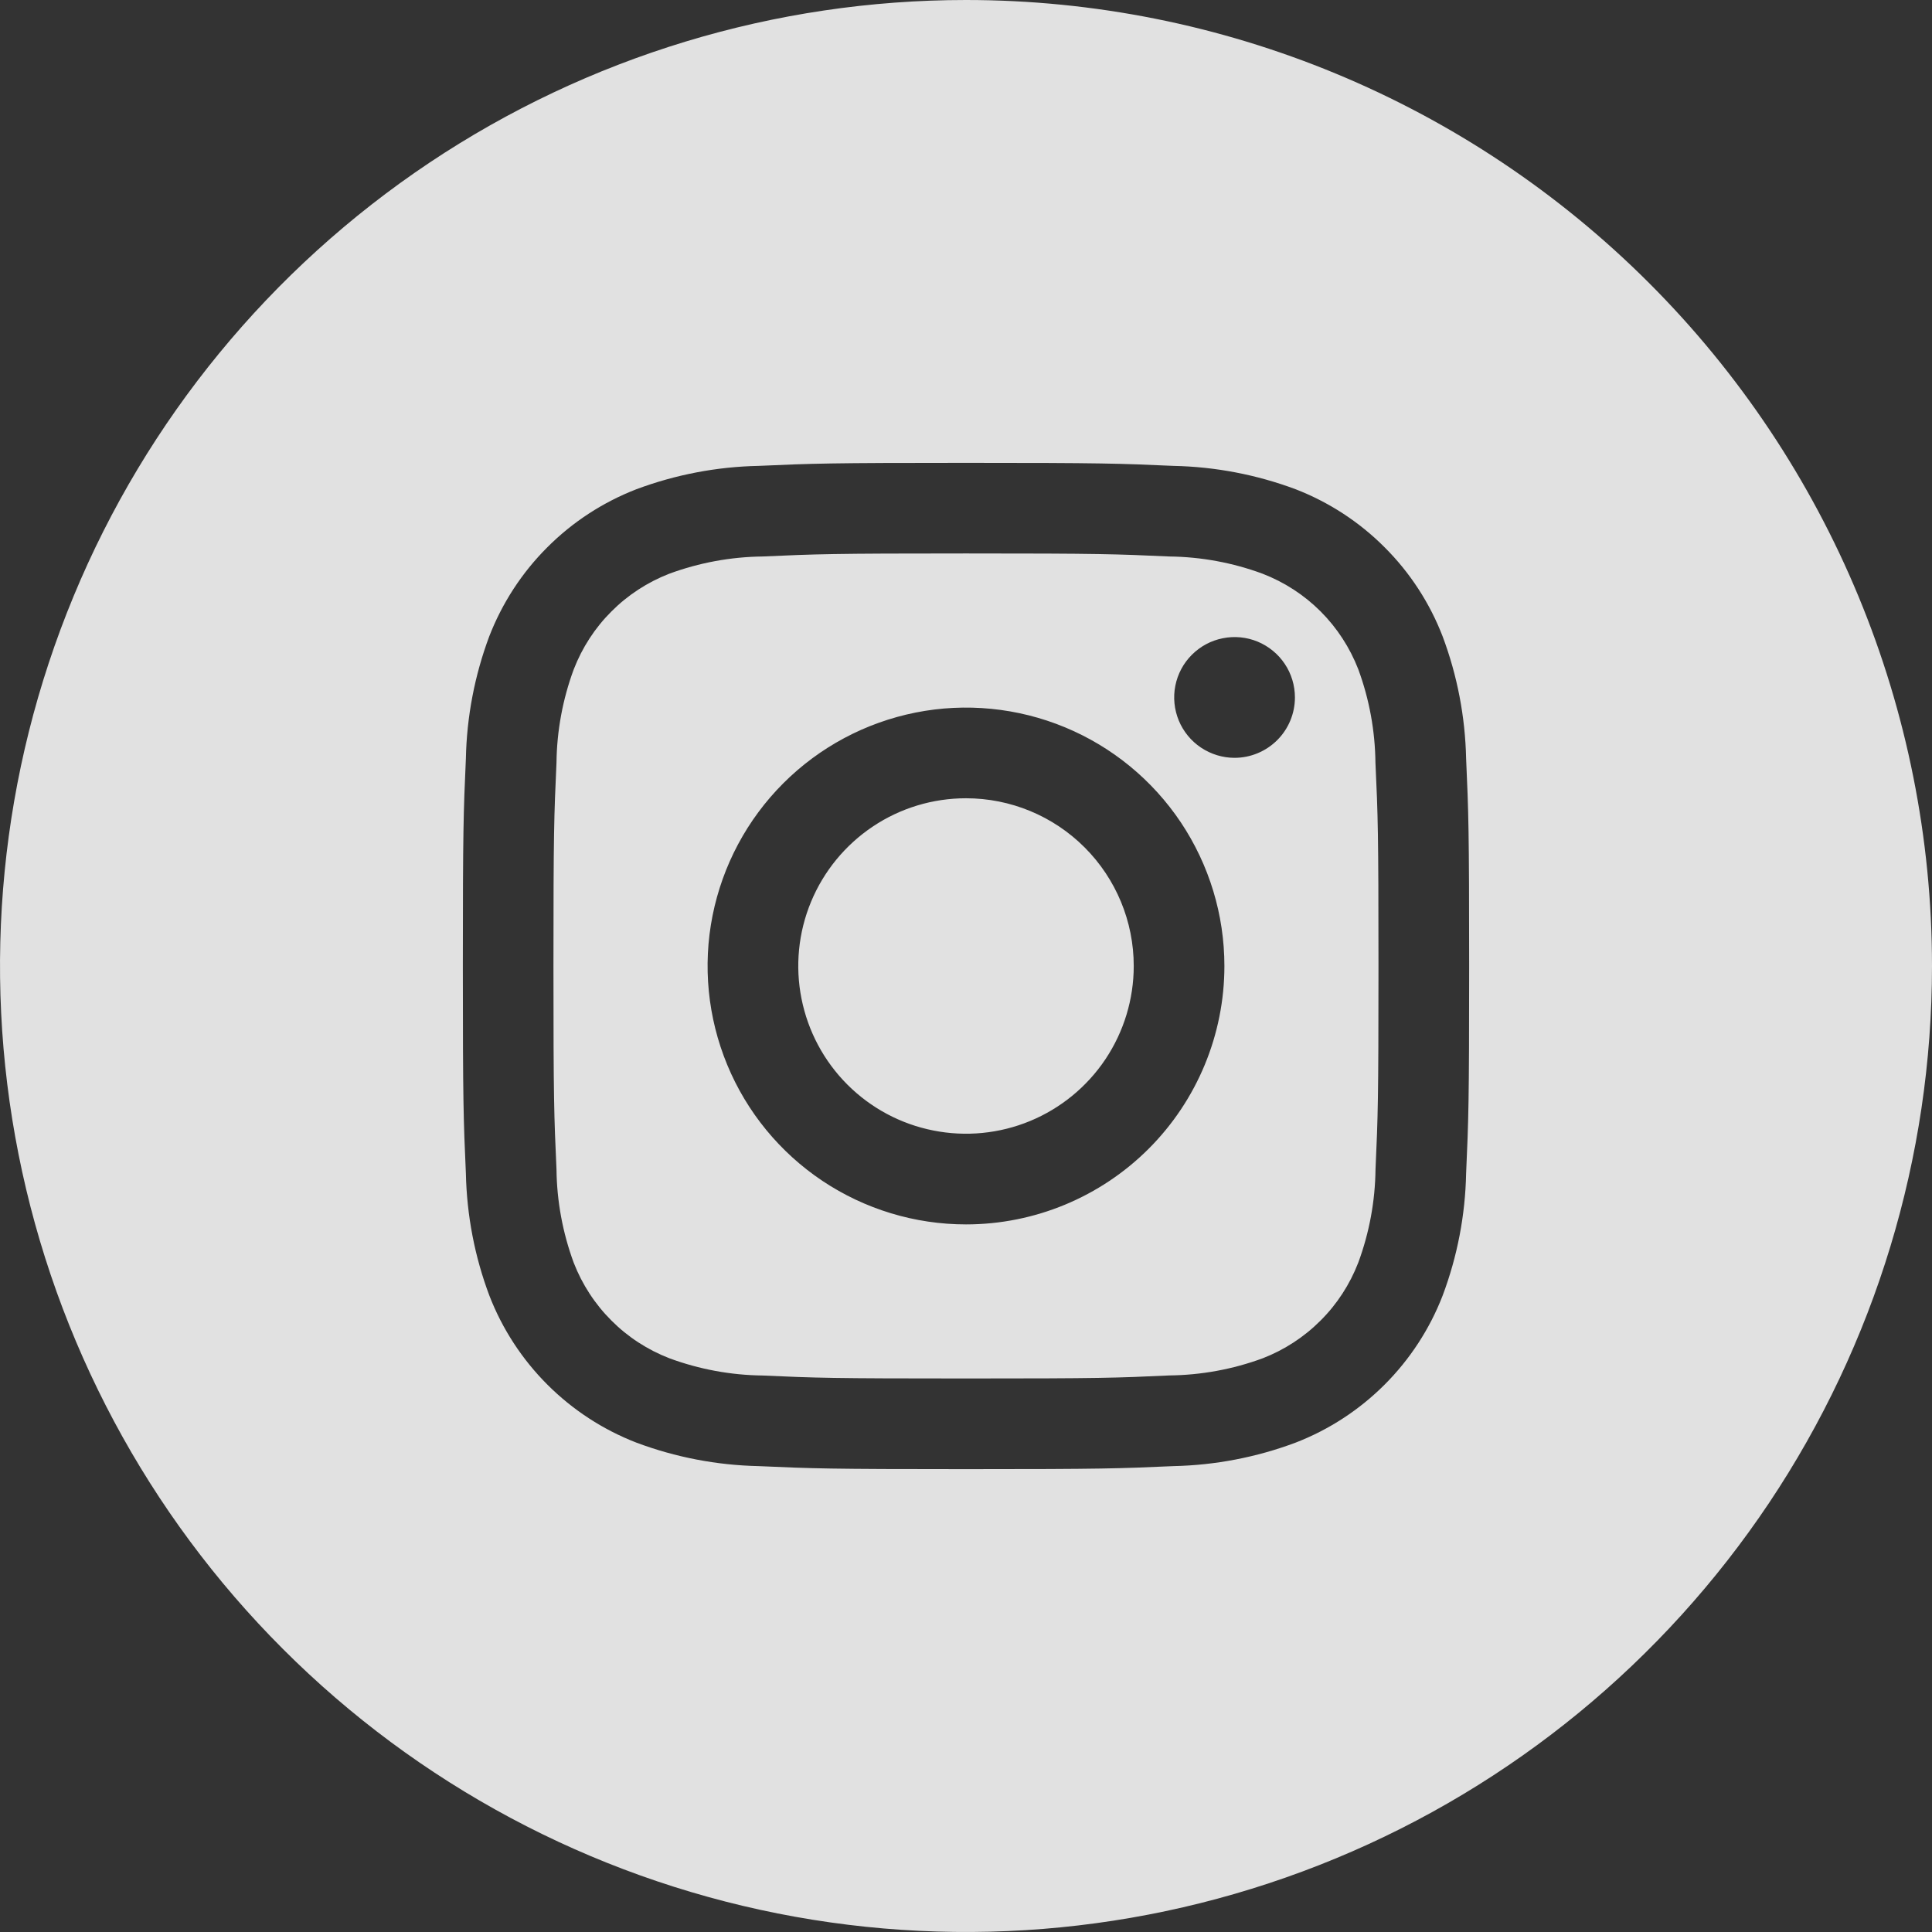 <svg width="28" height="28" viewBox="0 0 28 28" fill="none" xmlns="http://www.w3.org/2000/svg">
<rect x="0" y="0" width="28" height="28" fill="#333333" stroke="none"/>
<g clipPath="url(#clip0_58_22)">
<path d="M19.685 9.699C19.563 9.385 19.377 9.099 19.139 8.861C18.9 8.622 18.614 8.437 18.299 8.315C17.866 8.155 17.408 8.07 16.946 8.065C16.177 8.03 15.947 8.021 14 8.021C12.053 8.021 11.823 8.03 11.054 8.065C10.591 8.07 10.133 8.155 9.699 8.315C9.385 8.437 9.099 8.623 8.861 8.862C8.622 9.1 8.437 9.386 8.315 9.701C8.155 10.134 8.07 10.592 8.065 11.054C8.03 11.823 8.021 12.053 8.021 14C8.021 15.947 8.03 16.177 8.065 16.946C8.07 17.409 8.155 17.867 8.315 18.301C8.437 18.615 8.623 18.901 8.862 19.139C9.1 19.378 9.386 19.563 9.701 19.685C10.134 19.845 10.592 19.93 11.054 19.935C11.823 19.97 12.053 19.978 14 19.978C15.947 19.978 16.177 19.97 16.946 19.934C17.408 19.929 17.867 19.845 18.301 19.685C18.615 19.563 18.901 19.377 19.139 19.138C19.378 18.9 19.563 18.614 19.685 18.299C19.845 17.866 19.93 17.408 19.935 16.946C19.97 16.177 19.978 15.947 19.978 14C19.978 12.053 19.97 11.823 19.934 11.054C19.929 10.592 19.845 10.133 19.685 9.699ZM14 17.745C13.259 17.745 12.535 17.525 11.919 17.114C11.303 16.702 10.823 16.117 10.54 15.433C10.257 14.749 10.182 13.996 10.327 13.269C10.472 12.543 10.828 11.876 11.352 11.352C11.876 10.828 12.543 10.472 13.269 10.327C13.996 10.182 14.749 10.257 15.433 10.54C16.117 10.823 16.702 11.303 17.114 11.919C17.525 12.535 17.745 13.259 17.745 14C17.745 14.993 17.35 15.946 16.648 16.648C15.946 17.35 14.993 17.745 14 17.745ZM17.892 10.983C17.719 10.983 17.55 10.931 17.406 10.835C17.262 10.739 17.15 10.602 17.084 10.443C17.018 10.283 17 10.107 17.034 9.937C17.068 9.767 17.151 9.611 17.274 9.489C17.396 9.367 17.552 9.283 17.722 9.25C17.891 9.216 18.067 9.233 18.227 9.299C18.387 9.366 18.524 9.478 18.62 9.622C18.716 9.765 18.767 9.935 18.767 10.108C18.767 10.34 18.675 10.562 18.511 10.726C18.347 10.89 18.124 10.983 17.892 10.983ZM16.431 14C16.431 14.481 16.288 14.951 16.021 15.351C15.754 15.75 15.374 16.062 14.93 16.246C14.486 16.43 13.997 16.478 13.526 16.384C13.054 16.291 12.621 16.059 12.281 15.719C11.941 15.379 11.71 14.946 11.616 14.474C11.522 14.003 11.57 13.514 11.754 13.07C11.938 12.626 12.25 12.246 12.649 11.979C13.049 11.711 13.519 11.569 14 11.569C14.645 11.569 15.263 11.825 15.719 12.281C16.175 12.737 16.431 13.355 16.431 14ZM14 0C11.231 0 8.524 0.821 6.222 2.359C3.92 3.898 2.125 6.084 1.066 8.642C0.006 11.201 -0.271 14.015 0.269 16.731C0.809 19.447 2.143 21.942 4.101 23.899C6.058 25.857 8.553 27.191 11.269 27.731C13.985 28.271 16.799 27.994 19.358 26.934C21.916 25.875 24.102 24.08 25.641 21.778C27.179 19.476 28 16.769 28 14C28 10.287 26.525 6.726 23.899 4.101C21.274 1.475 17.713 0 14 0ZM21.248 17.006C21.236 17.611 21.121 18.209 20.908 18.776C20.721 19.26 20.434 19.7 20.067 20.067C19.7 20.434 19.26 20.721 18.776 20.908C18.21 21.12 17.612 21.235 17.007 21.248C16.228 21.283 15.98 21.292 14 21.292C12.02 21.292 11.772 21.283 10.993 21.248C10.388 21.235 9.79 21.12 9.224 20.908C8.74 20.721 8.3 20.434 7.933 20.067C7.566 19.7 7.279 19.26 7.092 18.776C6.879 18.21 6.765 17.612 6.752 17.007C6.717 16.228 6.708 15.98 6.708 14C6.708 12.02 6.717 11.772 6.752 10.993C6.764 10.388 6.879 9.79 7.09 9.224C7.278 8.739 7.564 8.299 7.932 7.932C8.299 7.564 8.739 7.278 9.224 7.09C9.79 6.879 10.388 6.764 10.993 6.752C11.772 6.717 12.02 6.708 14 6.708C15.98 6.708 16.228 6.717 17.007 6.752C17.612 6.764 18.21 6.879 18.776 7.09C19.261 7.278 19.7 7.564 20.067 7.932C20.435 8.299 20.721 8.739 20.908 9.224C21.12 9.79 21.235 10.388 21.248 10.993C21.283 11.772 21.292 12.02 21.292 14C21.292 15.98 21.283 16.227 21.248 17.006Z" fill="white" fill-opacity="0.85"/>
</g>
<defs>
<clipPath id="clip0_58_22">
<rect width="28" height="28" fill="white"/>
</clipPath>
</defs>
</svg>
